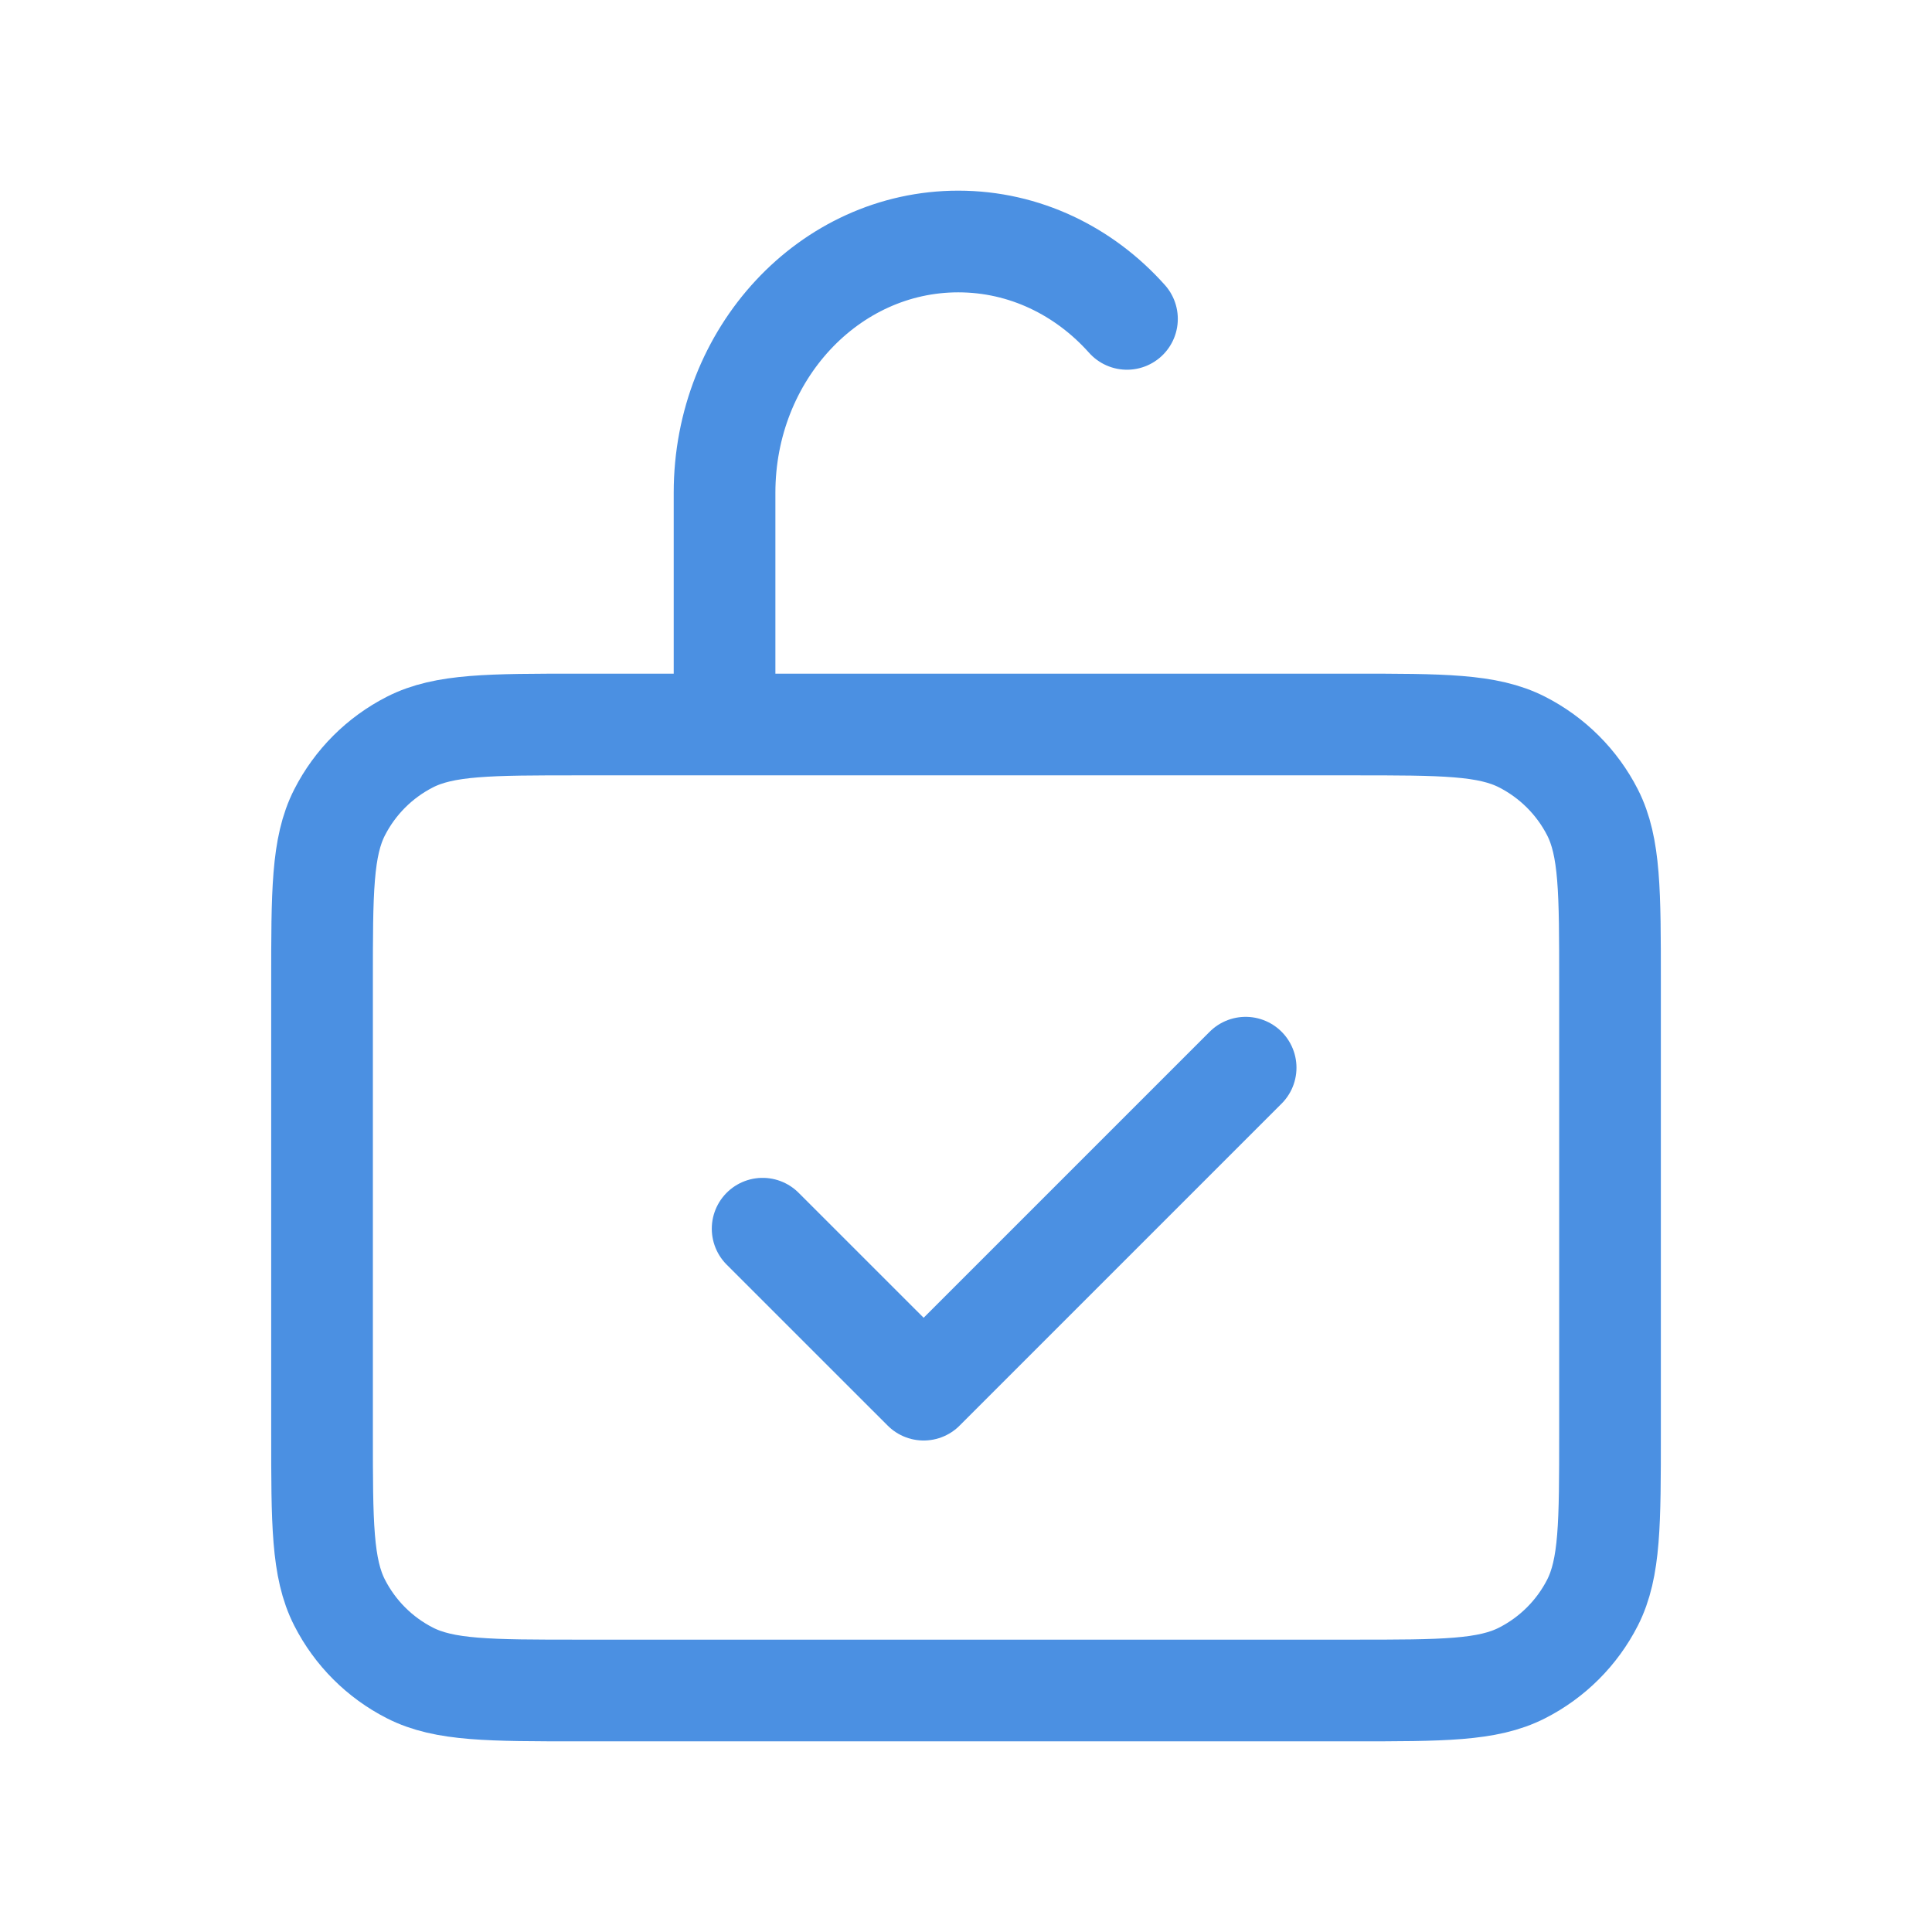 <svg width="38" height="38" viewBox="0 0 38 38" fill="none" xmlns="http://www.w3.org/2000/svg">
<path d="M14.251 14.25H11.401C9.627 14.25 8.74 14.25 8.063 14.595C7.467 14.899 6.983 15.383 6.679 15.979C6.334 16.656 6.334 17.544 6.334 19.317V28.184C6.334 29.957 6.334 30.843 6.679 31.521C6.983 32.117 7.467 32.602 8.063 32.905C8.739 33.25 9.626 33.25 11.396 33.25L26.605 33.25C28.376 33.25 29.261 33.25 29.937 32.905C30.533 32.602 31.019 32.117 31.323 31.521C31.667 30.844 31.667 29.959 31.667 28.189V19.312C31.667 17.542 31.667 16.655 31.323 15.979C31.019 15.383 30.533 14.899 29.937 14.595C29.26 14.25 28.375 14.25 26.601 14.25H14.251ZM14.251 14.25V9.69C14.251 6.962 16.309 4.75 18.848 4.75C20.153 4.75 21.329 5.334 22.166 6.272" stroke="#4B90E2" stroke-width="2" stroke-linecap="round" stroke-linejoin="round"/>
<path d="M15 24.167L18.167 27.333L24.5 21" stroke="#4B90E2" stroke-width="2" stroke-linecap="round" stroke-linejoin="round"/>
</svg>
